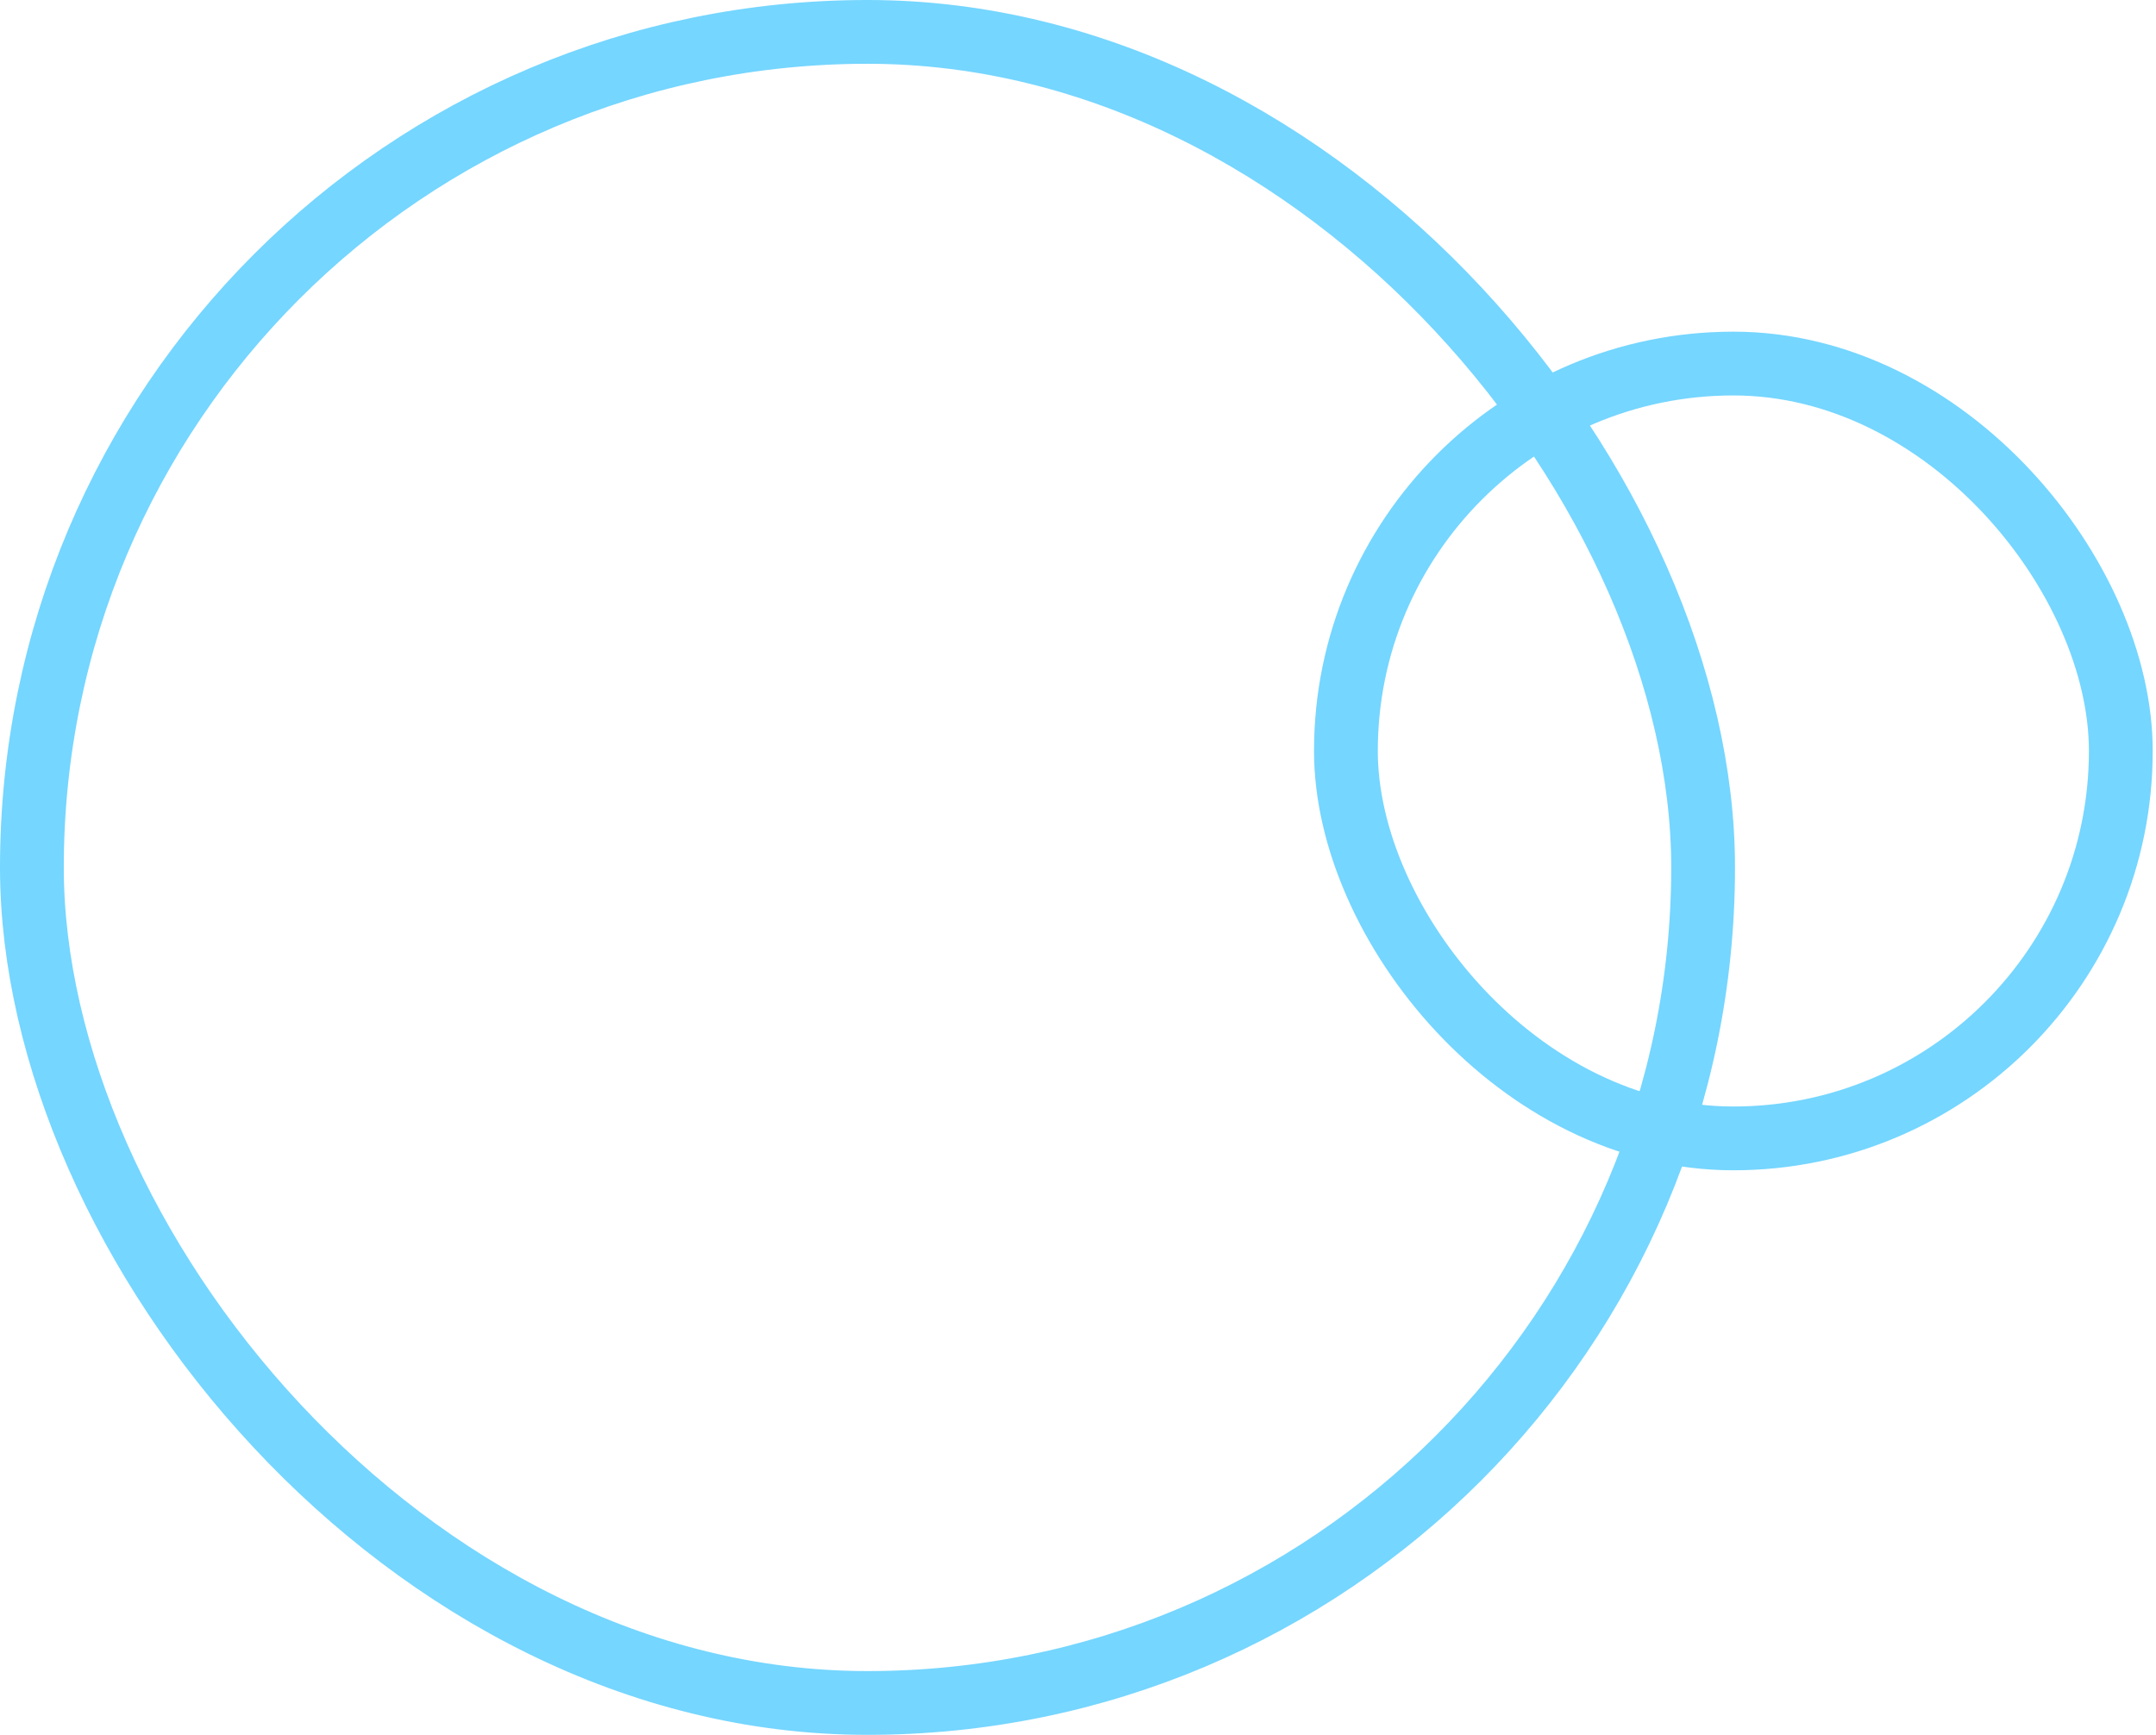 <?xml version="1.0" encoding="UTF-8"?> <svg xmlns="http://www.w3.org/2000/svg" width="169" height="136" viewBox="0 0 169 136" fill="none"> <rect x="105.5" y="28.5" width="60.742" height="60.742" rx="30.371" stroke="#75D6FF" stroke-width="5"></rect> <rect x="2.5" y="2.5" width="131" height="131" rx="65.5" stroke="#75D6FF" stroke-width="5"></rect> </svg> 